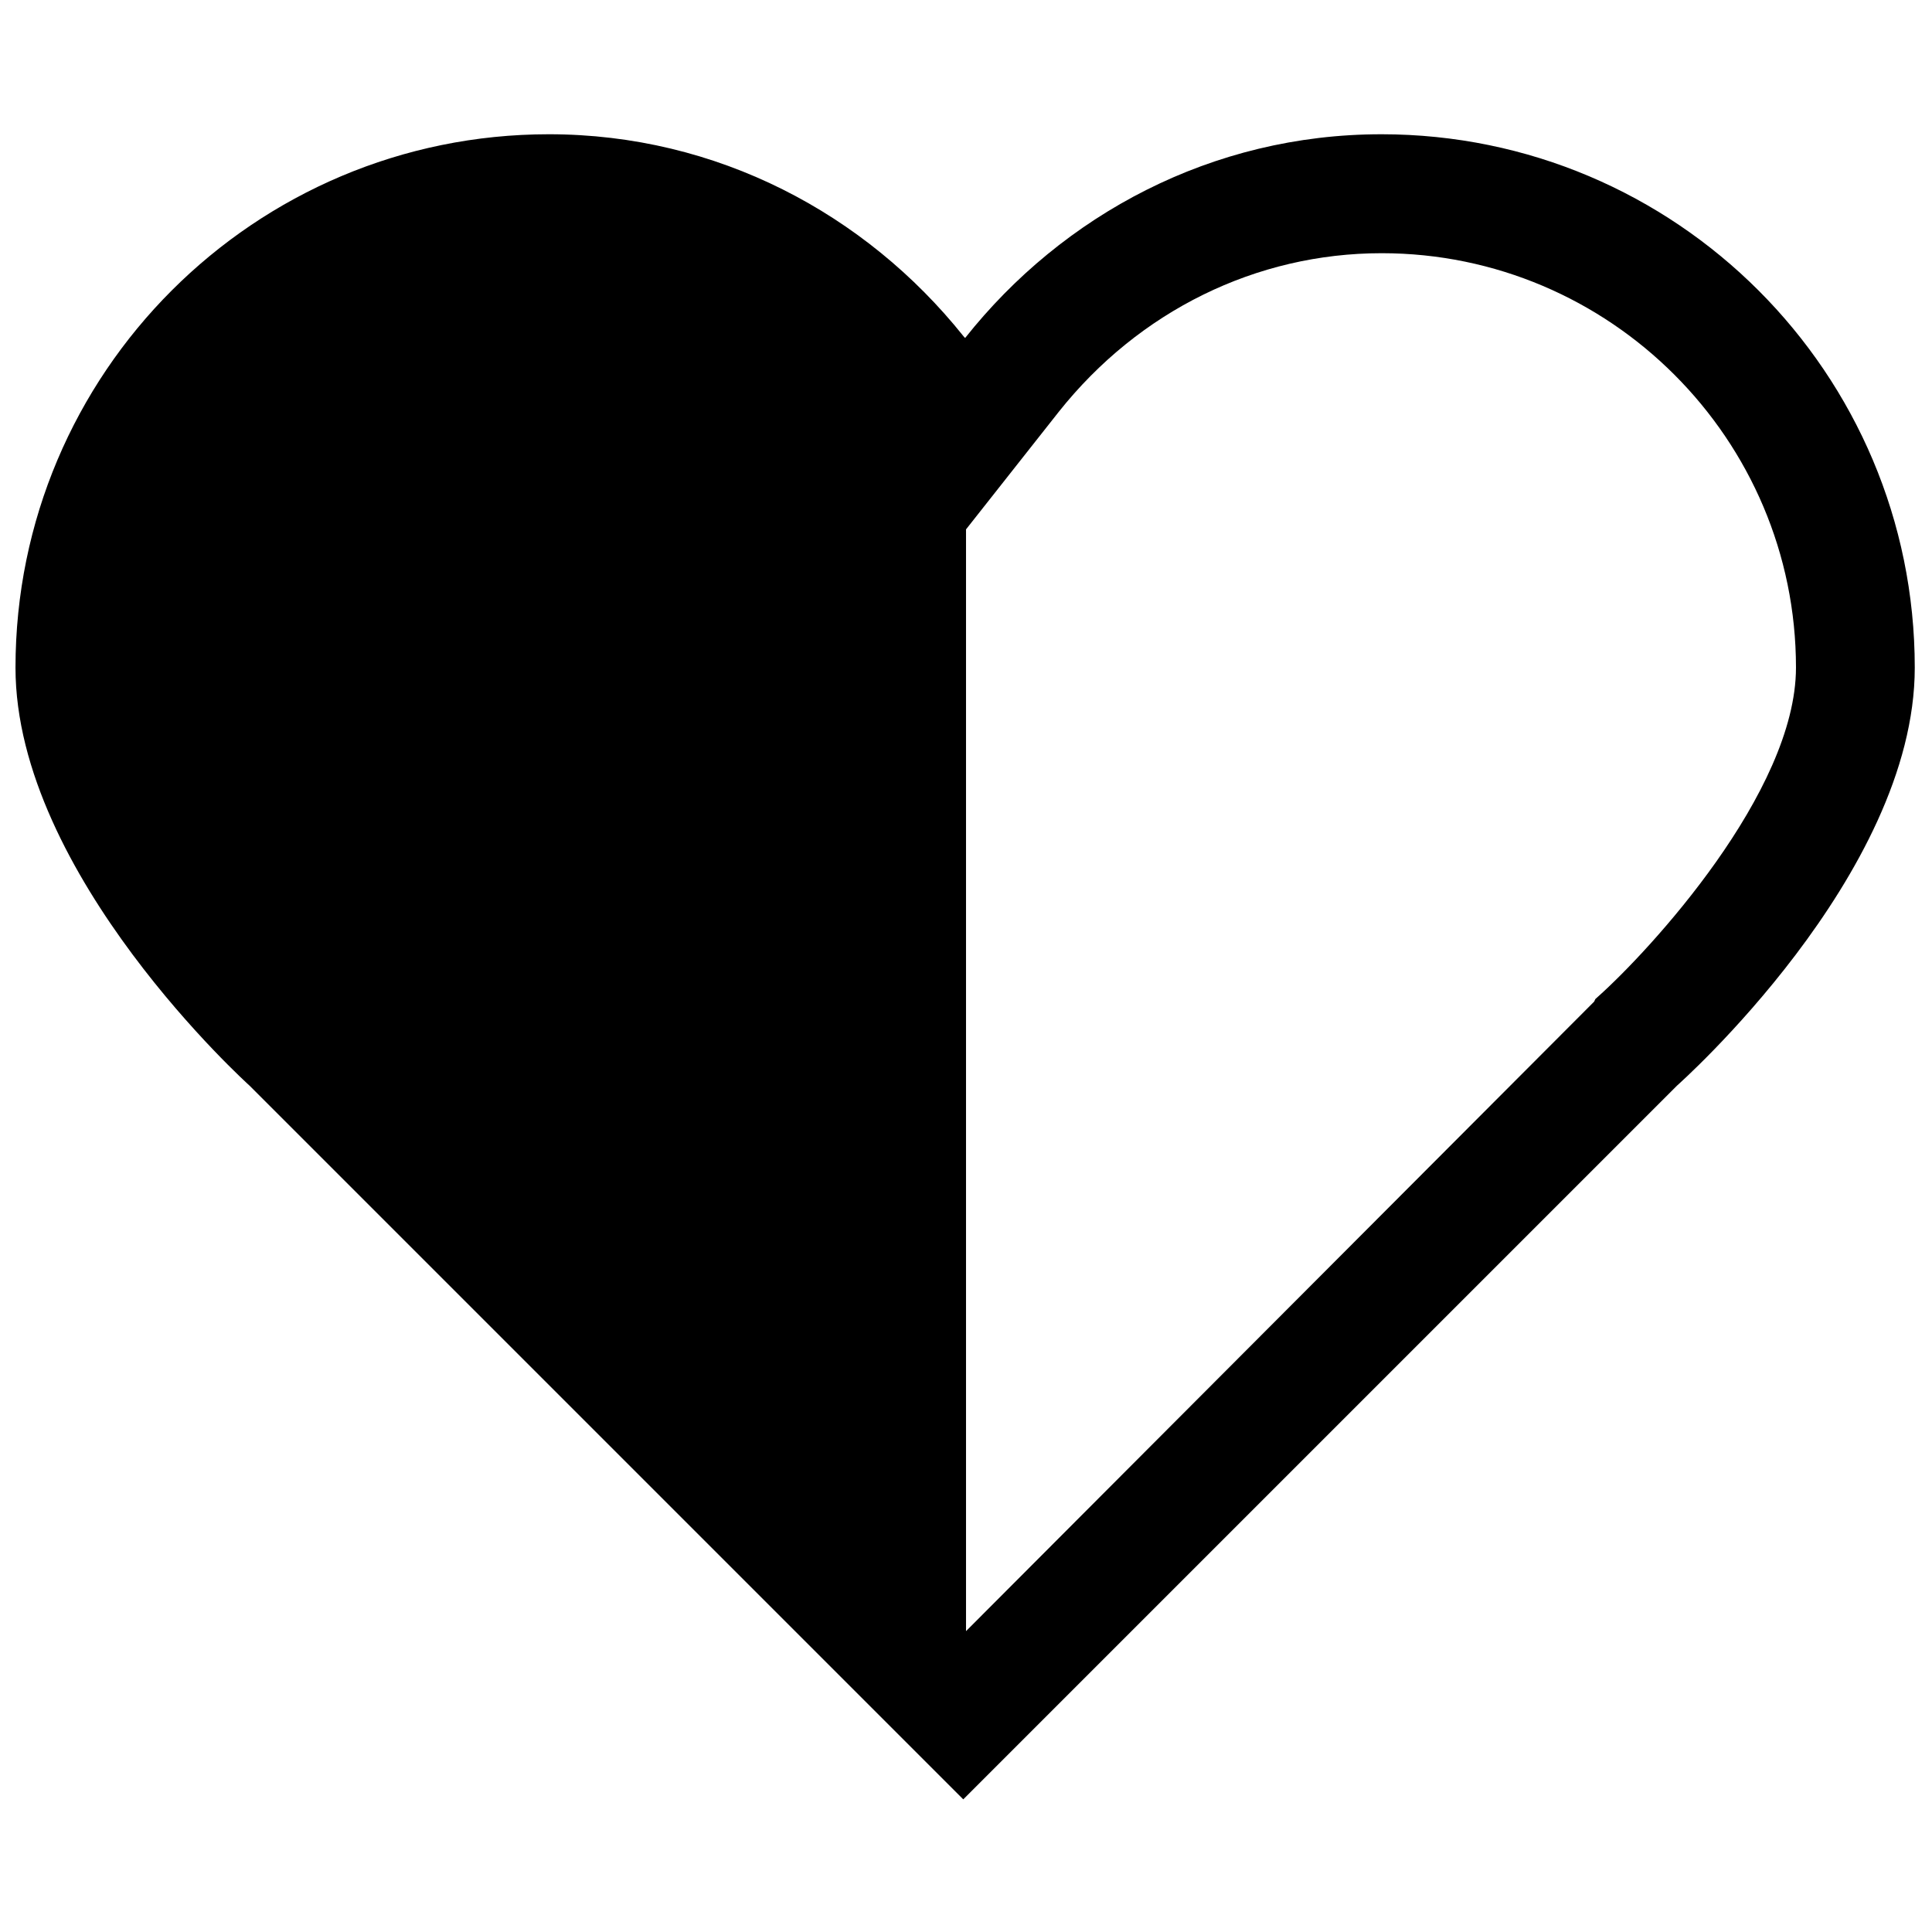 <?xml version="1.0" encoding="UTF-8"?>
<!-- Uploaded to: SVG Repo, www.svgrepo.com, Generator: SVG Repo Mixer Tools -->
<svg width="800px" height="800px" version="1.1" viewBox="144 144 512 512" xmlns="http://www.w3.org/2000/svg">
 <defs>
  <clipPath id="a">
   <path d="m148.09 179h503.81v442h-503.81z"/>
  </clipPath>
 </defs>
 <g clip-path="url(#a)">
  <path d="m510.07 179.58c-44.887 0-84.434 21.363-110.3 53.988-0.188-0.188-0.363-0.363-0.504-0.551-25.883-32.324-65.211-53.438-109.81-53.438-78.059 0-141.35 63.289-141.35 141.35 0 54.977 62.047 110.8 62.047 110.8l189.12 189.12 189.12-189.12s63.039-55.766 63.039-110.8c0-78.062-63.289-141.35-141.35-141.35zm57.387 228.57-0.676 0.613-0.316 0.676-166.46 166.83v-292.59 0.613l24.578-31.156c21.238-26.719 52.316-42.035 85.57-42.035 60.52 0 109.8 49.309 109.8 109.83-0.023 33.047-38.895 75.098-52.496 87.219z"/>
 </g>
</svg>